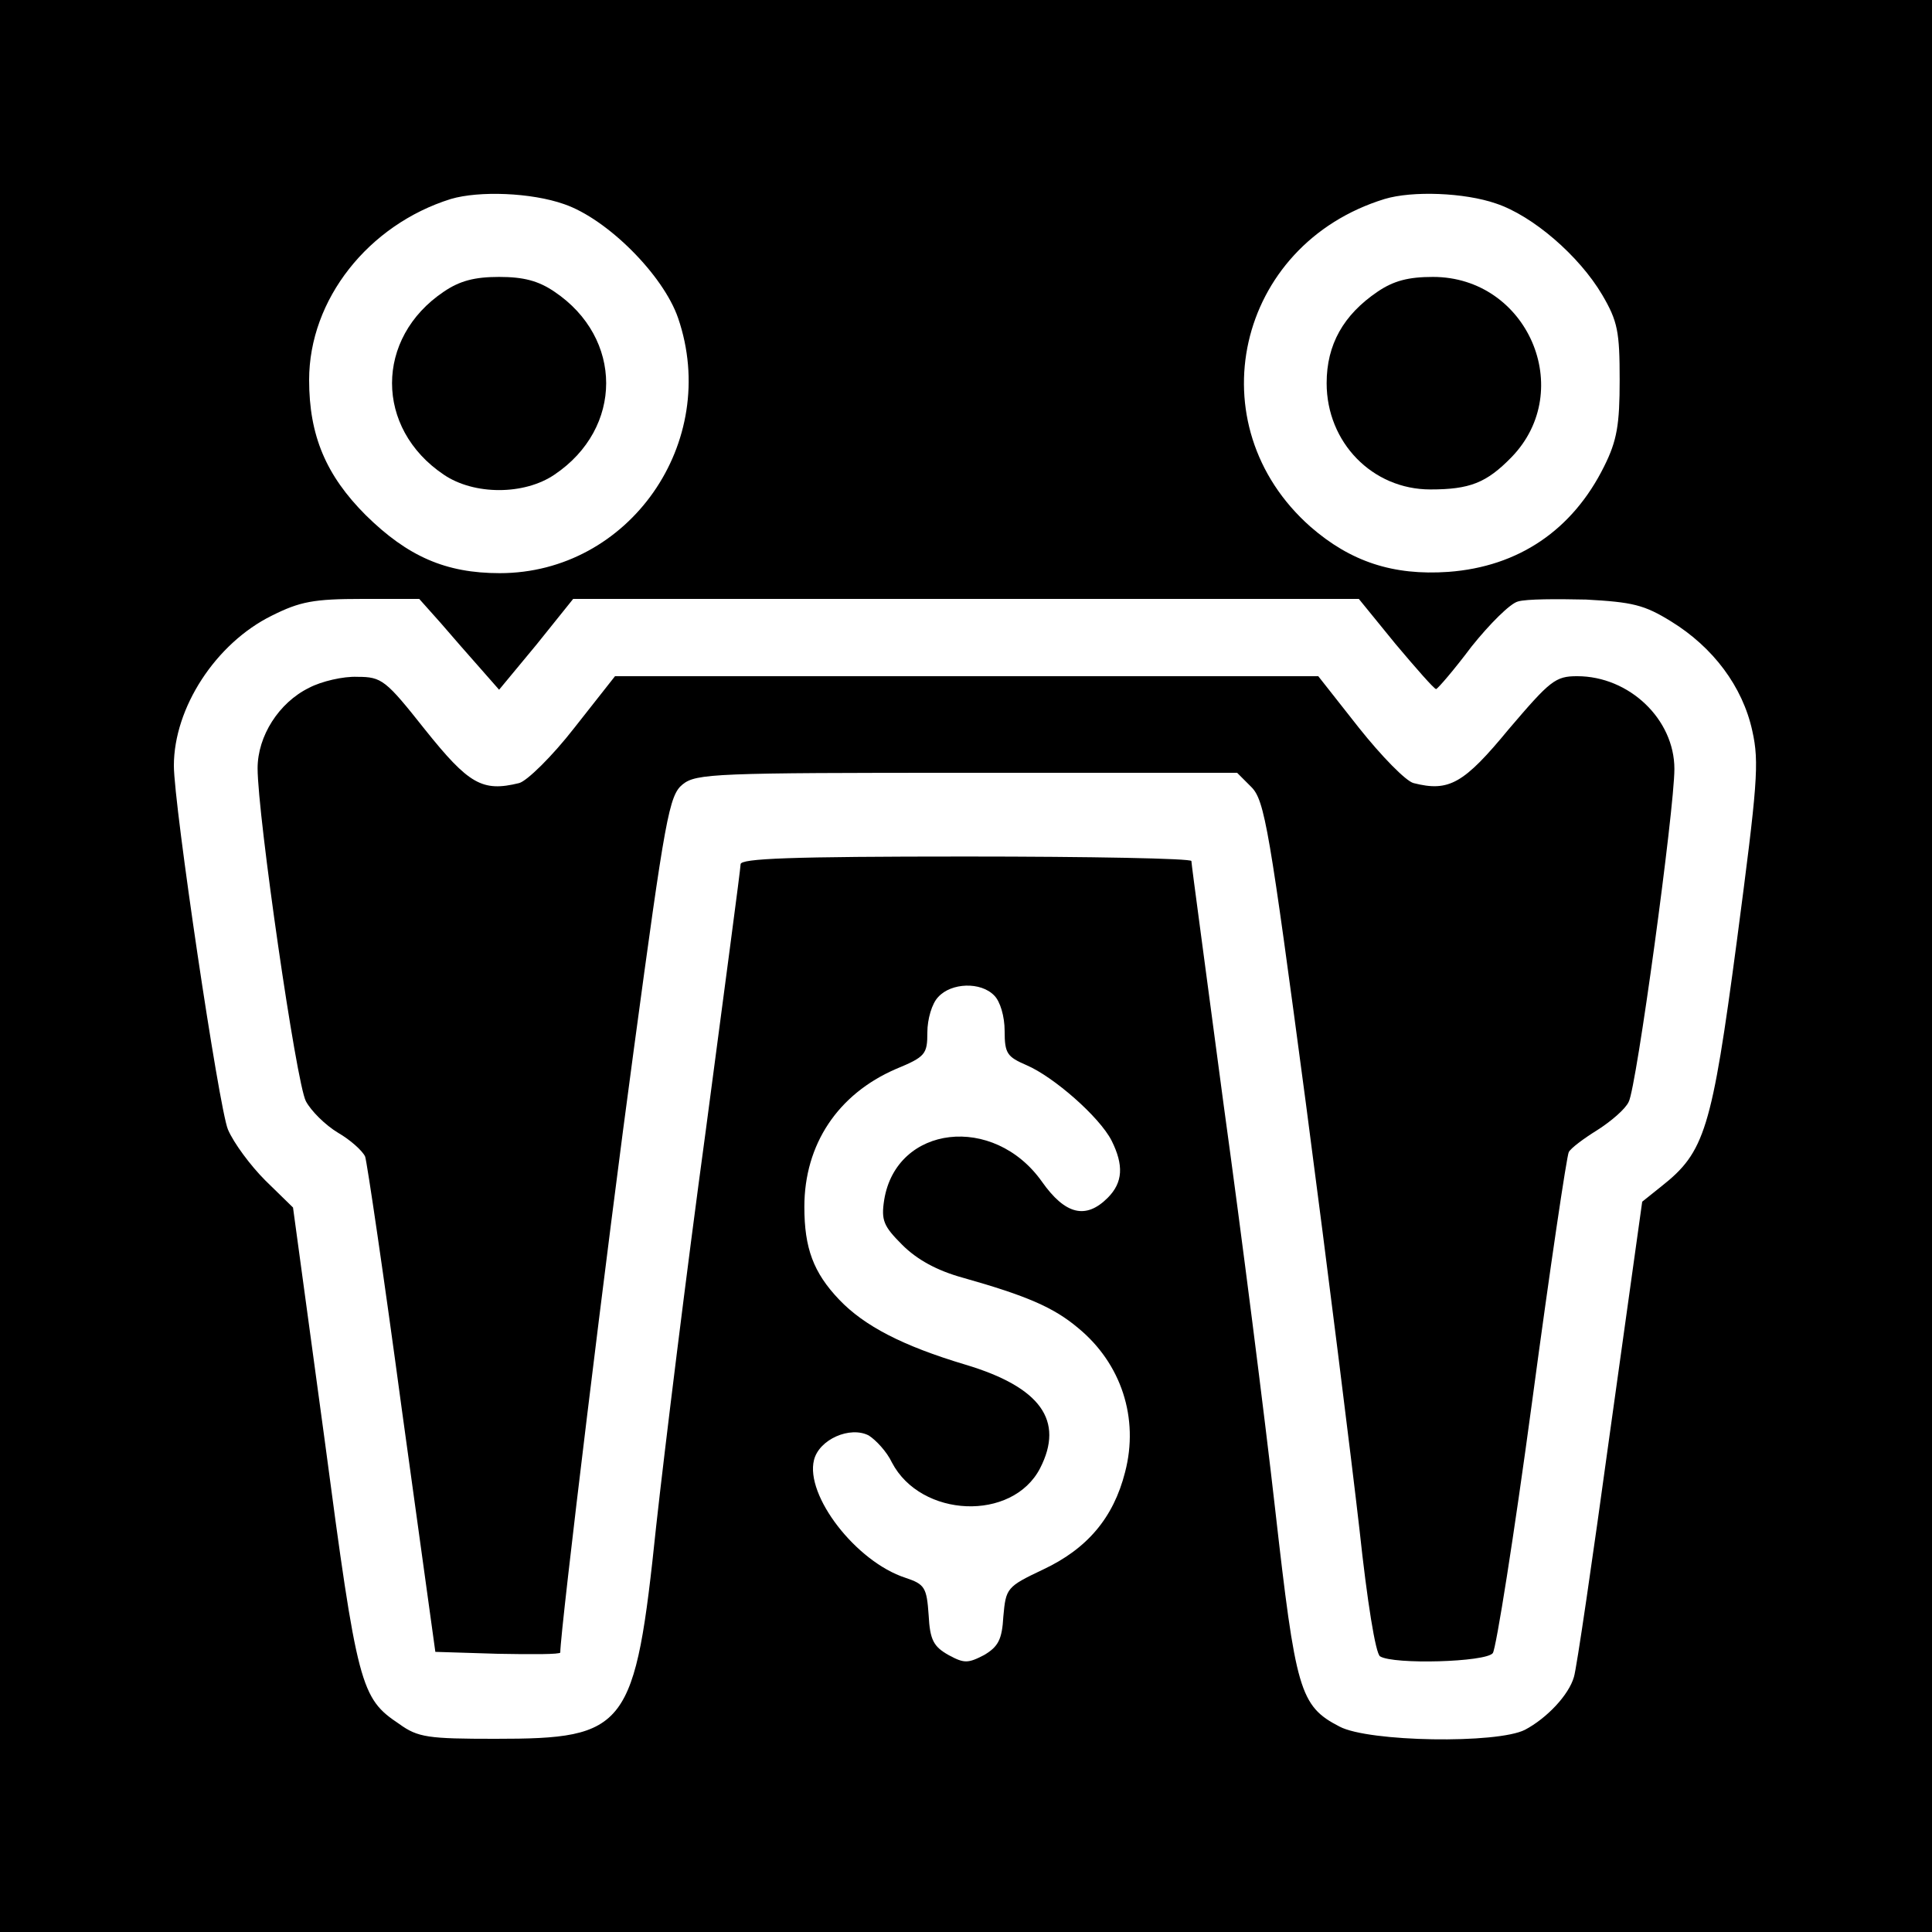 <?xml version="1.0" standalone="no"?>
<!DOCTYPE svg PUBLIC "-//W3C//DTD SVG 20010904//EN"
 "http://www.w3.org/TR/2001/REC-SVG-20010904/DTD/svg10.dtd">
<svg version="1.0" xmlns="http://www.w3.org/2000/svg"
 width="300pt" height="300pt" viewBox="0 0 300 300"
 preserveAspectRatio="xMidYMid meet">
<g transform="translate(0,300) scale(0.1,-0.1)"
fill="#000000" stroke="none">
<path d="M0 1500 l0 -1500 1500 0 1500 0 0 1500 0 1500 -1500 0 -1500 0 0
-1500z m876 1183 c67 -23 154 -110 177 -177 66 -193 -76 -396 -277 -396 -84 0
-143 26 -208 90 -62 62 -88 124 -88 210 0 125 92 241 220 281 44 13 125 10
176 -8z m1447 1 c57 -19 129 -81 165 -142 24 -41 27 -57 27 -132 0 -69 -4 -94
-24 -134 -49 -99 -133 -156 -242 -164 -86 -6 -152 16 -214 70 -179 158 -116
438 115 509 43 13 124 10 173 -7z m-1639 -651 c18 -21 46 -53 62 -71 l29 -33
58 70 57 71 610 0 610 0 57 -70 c32 -38 60 -70 63 -70 3 1 28 30 55 66 28 35
60 67 72 70 13 4 60 4 106 3 72 -4 90 -8 132 -34 65 -40 111 -101 126 -170 11
-49 8 -83 -24 -326 -39 -294 -50 -328 -117 -381 l-30 -24 -50 -358 c-27 -197
-52 -368 -56 -380 -8 -28 -42 -64 -76 -82 -43 -22 -243 -19 -288 5 -62 32 -68
56 -100 338 -16 142 -52 425 -80 628 -27 204 -50 373 -50 378 0 4 -157 7 -350
7 -273 0 -350 -3 -350 -12 0 -7 -25 -193 -54 -413 -30 -220 -64 -496 -77 -614
-33 -316 -45 -331 -250 -331 -104 0 -120 2 -149 23 -60 40 -65 57 -116 442
l-49 360 -43 42 c-23 23 -49 58 -58 79 -14 33 -84 504 -84 565 0 90 65 190
152 233 44 22 65 26 141 26 l88 0 33 -37z m860 -579 c9 -9 16 -32 16 -55 0
-35 4 -40 34 -53 42 -18 113 -80 132 -117 19 -38 18 -65 -6 -89 -34 -34 -66
-26 -102 25 -75 106 -226 88 -245 -28 -5 -32 -1 -41 28 -70 23 -23 54 -40 94
-51 99 -28 141 -46 179 -78 67 -55 95 -140 73 -224 -18 -71 -59 -119 -127
-151 -57 -27 -58 -29 -62 -73 -2 -36 -8 -47 -30 -60 -25 -13 -31 -13 -55 0
-23 13 -29 23 -31 62 -3 43 -6 48 -36 58 -77 25 -156 128 -142 183 8 32 56 53
85 38 11 -7 28 -25 36 -42 45 -86 187 -92 230 -9 38 74 1 126 -116 161 -97 29
-157 60 -196 101 -40 42 -54 80 -54 144 0 97 52 175 142 214 46 19 49 23 49
57 0 20 7 45 17 55 20 22 66 24 87 2z"/>
<path d="M689 2547 c-107 -72 -107 -212 0 -284 47 -32 125 -32 172 0 107 72
107 212 0 284 -25 17 -48 23 -86 23 -38 0 -61 -6 -86 -23z"/>
<path d="M2139 2547 c-53 -36 -79 -82 -79 -142 0 -92 71 -165 161 -165 61 0
87 10 126 50 101 104 25 280 -122 280 -38 0 -61 -6 -86 -23z"/>
<path d="M480 1932 c-47 -23 -80 -75 -80 -125 0 -73 60 -489 75 -517 8 -15 30
-37 50 -49 19 -11 38 -28 42 -37 3 -9 29 -185 57 -393 l52 -376 97 -3 c53 -1
97 -1 97 2 0 34 73 634 114 935 49 363 55 396 76 413 21 17 51 18 442 18 l419
0 22 -22 c21 -21 28 -65 85 -493 34 -258 71 -555 83 -660 12 -112 25 -193 32
-197 21 -13 164 -9 175 5 5 6 33 182 61 390 28 209 54 383 57 388 3 6 23 21
44 34 22 14 44 33 49 44 12 21 71 454 71 517 0 77 -70 144 -151 144 -34 0 -42
-7 -106 -82 -70 -85 -93 -98 -148 -84 -12 3 -50 42 -85 86 l-63 80 -546 0
-546 0 -63 -80 c-35 -45 -74 -83 -86 -86 -57 -14 -78 -2 -146 83 -61 77 -67
82 -105 82 -22 1 -56 -7 -75 -17z"/>
</g>
</svg>
